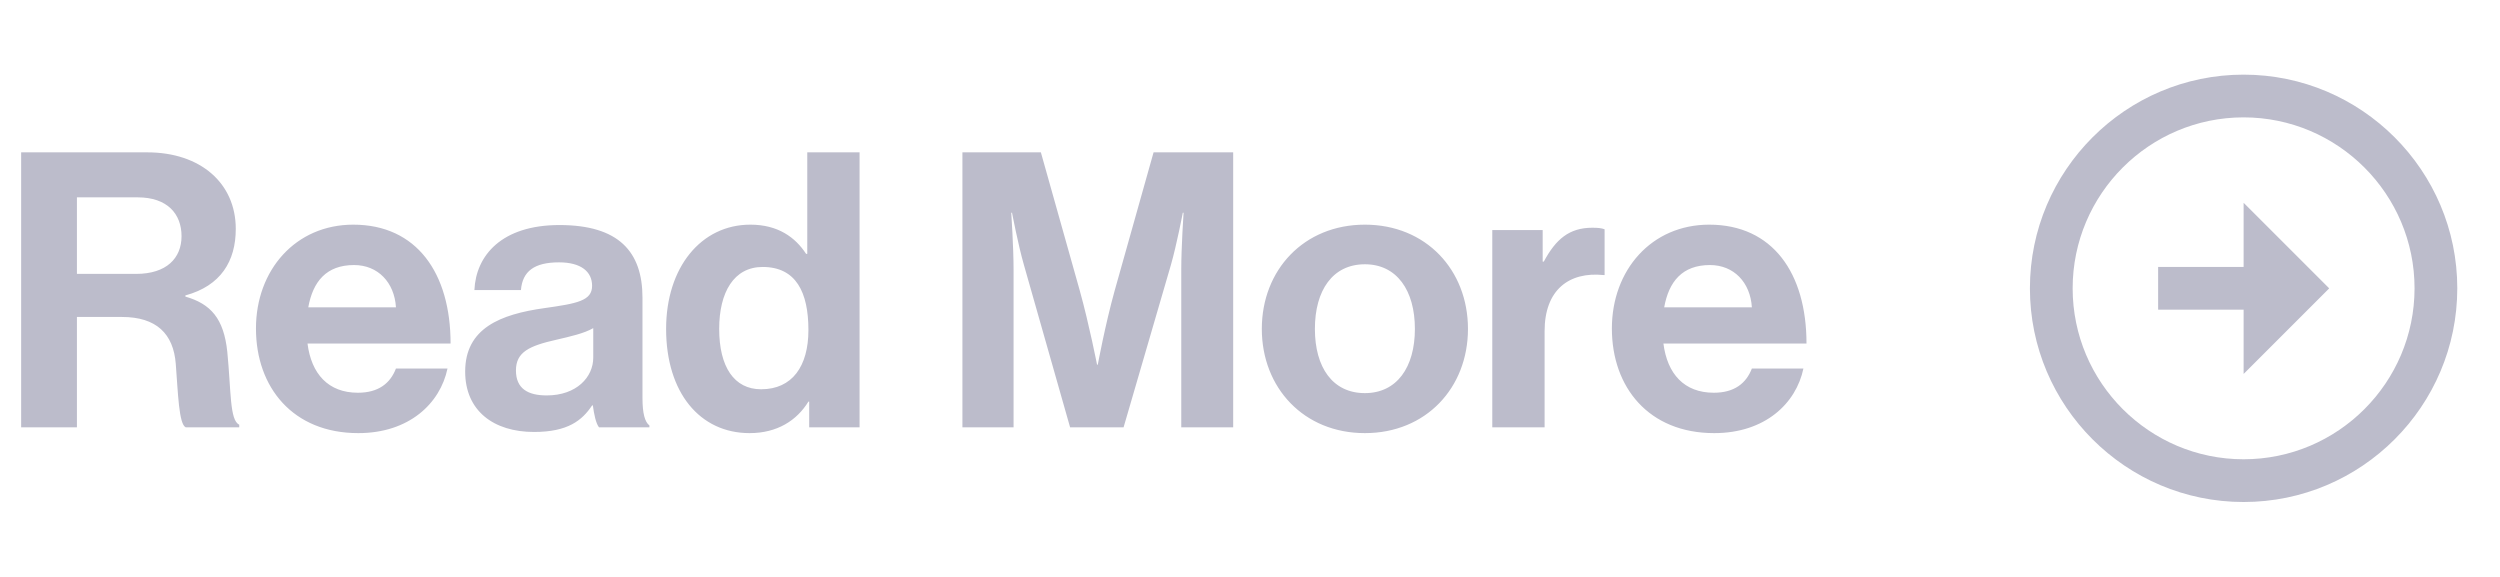 <svg width="117" height="27" viewBox="0 0 117 27" fill="none" xmlns="http://www.w3.org/2000/svg">
<path d="M0.99 20V7.13H6.894C9.378 7.13 11.034 8.57 11.034 10.712C11.034 12.224 10.332 13.376 8.676 13.826V13.88C9.864 14.222 10.476 14.906 10.638 16.472C10.818 18.29 10.746 19.676 11.196 19.874V20H8.694C8.37 19.856 8.334 18.416 8.226 17.03C8.118 15.626 7.326 14.834 5.706 14.834H3.6V20H0.99ZM3.6 9.236V12.818H6.372C7.794 12.818 8.496 12.08 8.496 11.054C8.496 10.01 7.83 9.236 6.444 9.236H3.6ZM16.767 20.27C13.707 20.27 11.979 18.128 11.979 15.374C11.979 12.638 13.833 10.514 16.533 10.514C19.503 10.514 21.087 12.782 21.087 16.076H14.391C14.571 17.498 15.363 18.38 16.749 18.38C17.703 18.38 18.261 17.948 18.531 17.246H20.943C20.601 18.884 19.143 20.27 16.767 20.27ZM16.569 12.404C15.273 12.404 14.643 13.178 14.427 14.384H18.531C18.459 13.214 17.685 12.404 16.569 12.404ZM28.034 20C27.89 19.82 27.8 19.388 27.746 18.974H27.71C27.242 19.676 26.576 20.216 24.992 20.216C23.102 20.216 21.77 19.226 21.77 17.39C21.77 15.356 23.426 14.708 25.478 14.42C27.008 14.204 27.71 14.078 27.71 13.376C27.71 12.71 27.188 12.278 26.162 12.278C25.01 12.278 24.452 12.692 24.38 13.574H22.202C22.274 11.954 23.48 10.532 26.18 10.532C28.952 10.532 30.068 11.774 30.068 13.934V18.632C30.068 19.334 30.176 19.748 30.392 19.91V20H28.034ZM25.586 18.506C26.99 18.506 27.764 17.642 27.764 16.742V15.356C27.332 15.608 26.666 15.752 26.054 15.896C24.776 16.184 24.146 16.472 24.146 17.336C24.146 18.2 24.722 18.506 25.586 18.506ZM35.08 20.27C32.758 20.27 31.174 18.38 31.174 15.392C31.174 12.512 32.812 10.514 35.116 10.514C36.412 10.514 37.222 11.108 37.726 11.882H37.78V7.13H40.228V20H37.87V18.794H37.834C37.294 19.676 36.376 20.27 35.08 20.27ZM35.62 18.218C37.078 18.218 37.834 17.138 37.834 15.446C37.834 13.682 37.258 12.494 35.692 12.494C34.342 12.494 33.658 13.682 33.658 15.392C33.658 17.174 34.36 18.218 35.62 18.218ZM45.041 20V7.13H48.713L50.531 13.592C50.981 15.212 51.341 17.066 51.341 17.066H51.377C51.377 17.066 51.719 15.212 52.169 13.592L53.987 7.13H57.713V20H55.283V12.62C55.283 11.576 55.391 9.956 55.391 9.956H55.355C55.355 9.956 55.067 11.468 54.797 12.404L52.583 20H50.081L47.921 12.404C47.651 11.468 47.363 9.956 47.363 9.956H47.327C47.327 9.956 47.435 11.576 47.435 12.62V20H45.041ZM63.877 20.27C61.015 20.27 59.053 18.146 59.053 15.392C59.053 12.638 61.015 10.514 63.877 10.514C66.739 10.514 68.701 12.638 68.701 15.392C68.701 18.146 66.739 20.27 63.877 20.27ZM63.877 18.398C65.371 18.398 66.217 17.192 66.217 15.392C66.217 13.592 65.371 12.368 63.877 12.368C62.365 12.368 61.537 13.592 61.537 15.392C61.537 17.192 62.365 18.398 63.877 18.398ZM72.197 10.766V12.242H72.251C72.809 11.198 73.439 10.658 74.519 10.658C74.789 10.658 74.951 10.676 75.095 10.73V12.872H75.041C73.439 12.71 72.287 13.556 72.287 15.5V20H69.839V10.766H72.197ZM80.224 20.27C77.164 20.27 75.436 18.128 75.436 15.374C75.436 12.638 77.29 10.514 79.99 10.514C82.96 10.514 84.544 12.782 84.544 16.076H77.848C78.028 17.498 78.82 18.38 80.206 18.38C81.16 18.38 81.718 17.948 81.988 17.246H84.4C84.058 18.884 82.6 20.27 80.224 20.27ZM80.026 12.404C78.73 12.404 78.1 13.178 77.884 14.384H81.988C81.916 13.214 81.142 12.404 80.026 12.404Z" fill="#BCBCCB"/>
<path d="M105 3.493C99.486 3.494 95 7.98 95 13.494C95 19.008 99.486 23.494 105.001 23.494C110.514 23.494 115 19.008 115.001 13.494C115.001 7.98 110.515 3.494 105 3.493ZM105.001 21.494C100.589 21.494 97 17.905 97 13.494C97 9.083 100.589 5.494 105 5.493C109.412 5.494 113.001 9.083 113.001 13.494C113 17.905 109.411 21.494 105.001 21.494Z" fill="#BCBCCB"/>
<path d="M105.001 12.494H101.001V14.494H105.001V17.5L109.006 13.495L105.001 9.491V12.494Z" fill="#BCBCCB"/>
</svg>
